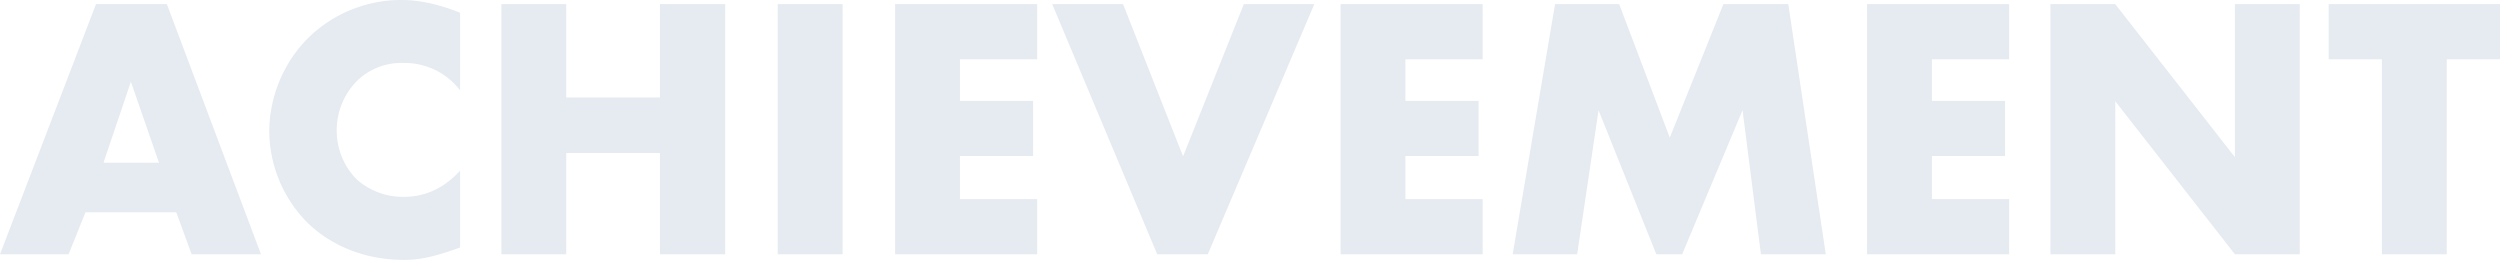 <svg xmlns="http://www.w3.org/2000/svg" width="733.37" height="76.23"><path d="M56.21 74.58h20.35L48.95 1.21H28.16L0 74.58h20.13l4.95-12.32H51.7zM30.36 47.74l8.03-23.76 8.25 23.76zm104.61 2.31c-6.71 7.37-13.75 7.7-16.61 7.7a20.488 20.488 0 01-13.64-5.06 20.243 20.243 0 01-5.94-14.3 20.491 20.491 0 016.38-15.07 18.583 18.583 0 0113.2-4.84 20.43 20.43 0 0116.61 8.03V3.74C127.05.55 121.33 0 117.81 0a38.926 38.926 0 00-27.72 11.44A39.289 39.289 0 0078.98 38.5a38.493 38.493 0 0011.11 26.73c6.05 5.94 15.62 11 28.38 11 4.73 0 8.91-.88 16.5-3.63zM166.1 1.21h-19.03v73.37h19.03v-29.7h27.5v29.7h19.14V1.21H193.6V28.6h-27.5zm62.04 0v73.37h19.03V1.21zm76.12 0h-41.69v73.37h41.69V58.41H281.6V45.76h21.45V29.59H281.6V17.38h22.66zm4.4 0l30.8 73.37h14.85l31.24-73.37h-20.68l-17.82 44.66-17.6-44.66zm126.28 0h-41.69v73.37h41.69V58.41h-22.66V45.76h21.45V29.59h-21.45V17.38h22.66zm27.72 73.37l6.27-42.24 16.94 42.24h7.59l17.71-42.24 5.39 42.24h19.03l-11-73.37h-19.03l-15.73 39.16-14.85-39.16h-18.81l-12.43 73.37zM589.38 1.21h-41.69v73.37h41.69V58.41h-22.66V45.76h21.45V29.59h-21.45V17.38h22.66zm31.13 73.37V29.7l35.09 44.88h19.03V1.21H655.6v44.88L620.51 1.21h-19.03v73.37zm112.86-57.2V1.21H683.1v16.17h15.62v57.2h19.03v-57.2z" fill="#063872" opacity=".1"/></svg>